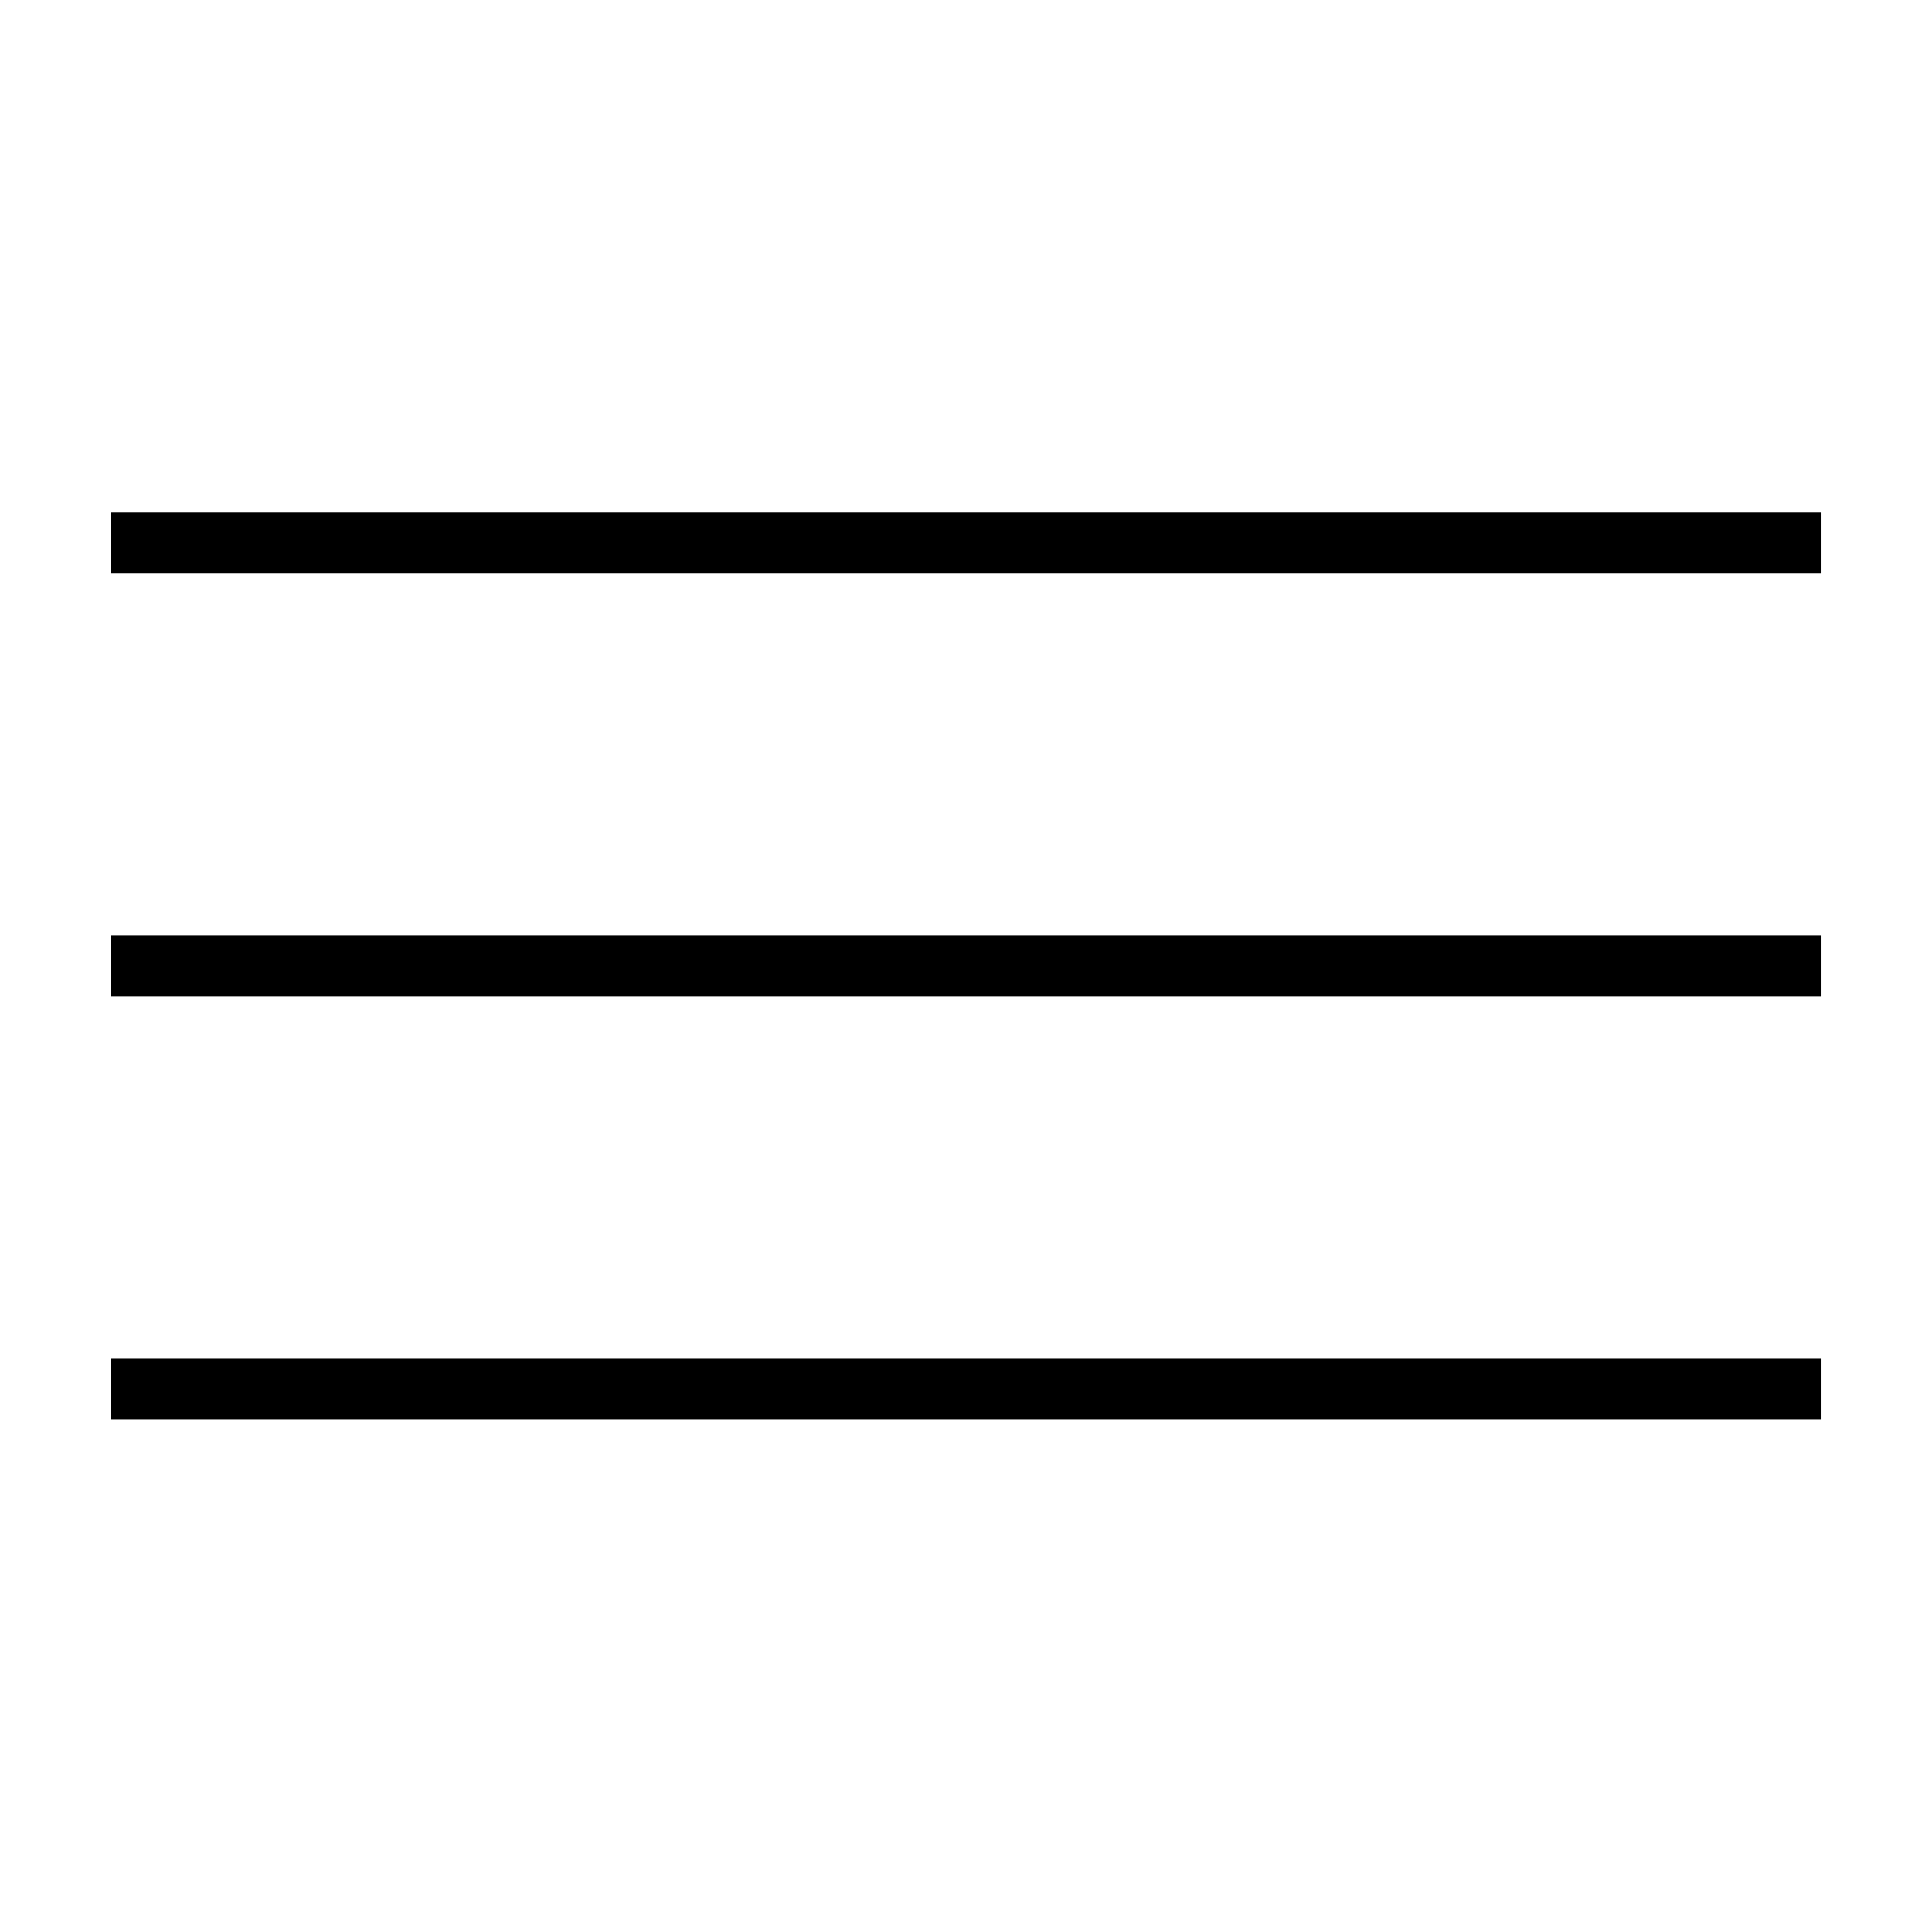 <?xml version="1.0" encoding="UTF-8"?>
<!-- Uploaded to: SVG Repo, www.svgrepo.com, Generator: SVG Repo Mixer Tools -->
<svg fill="#000000" width="800px" height="800px" version="1.1" viewBox="144 144 512 512" xmlns="http://www.w3.org/2000/svg">
 <g>
  <path d="m173.29 279.84h453.43v16.172h-453.43z"/>
  <path d="m173.29 391.89h453.43v16.172h-453.43z"/>
  <path d="m173.29 503.93h453.43v16.172h-453.43z"/>
 </g>
</svg>